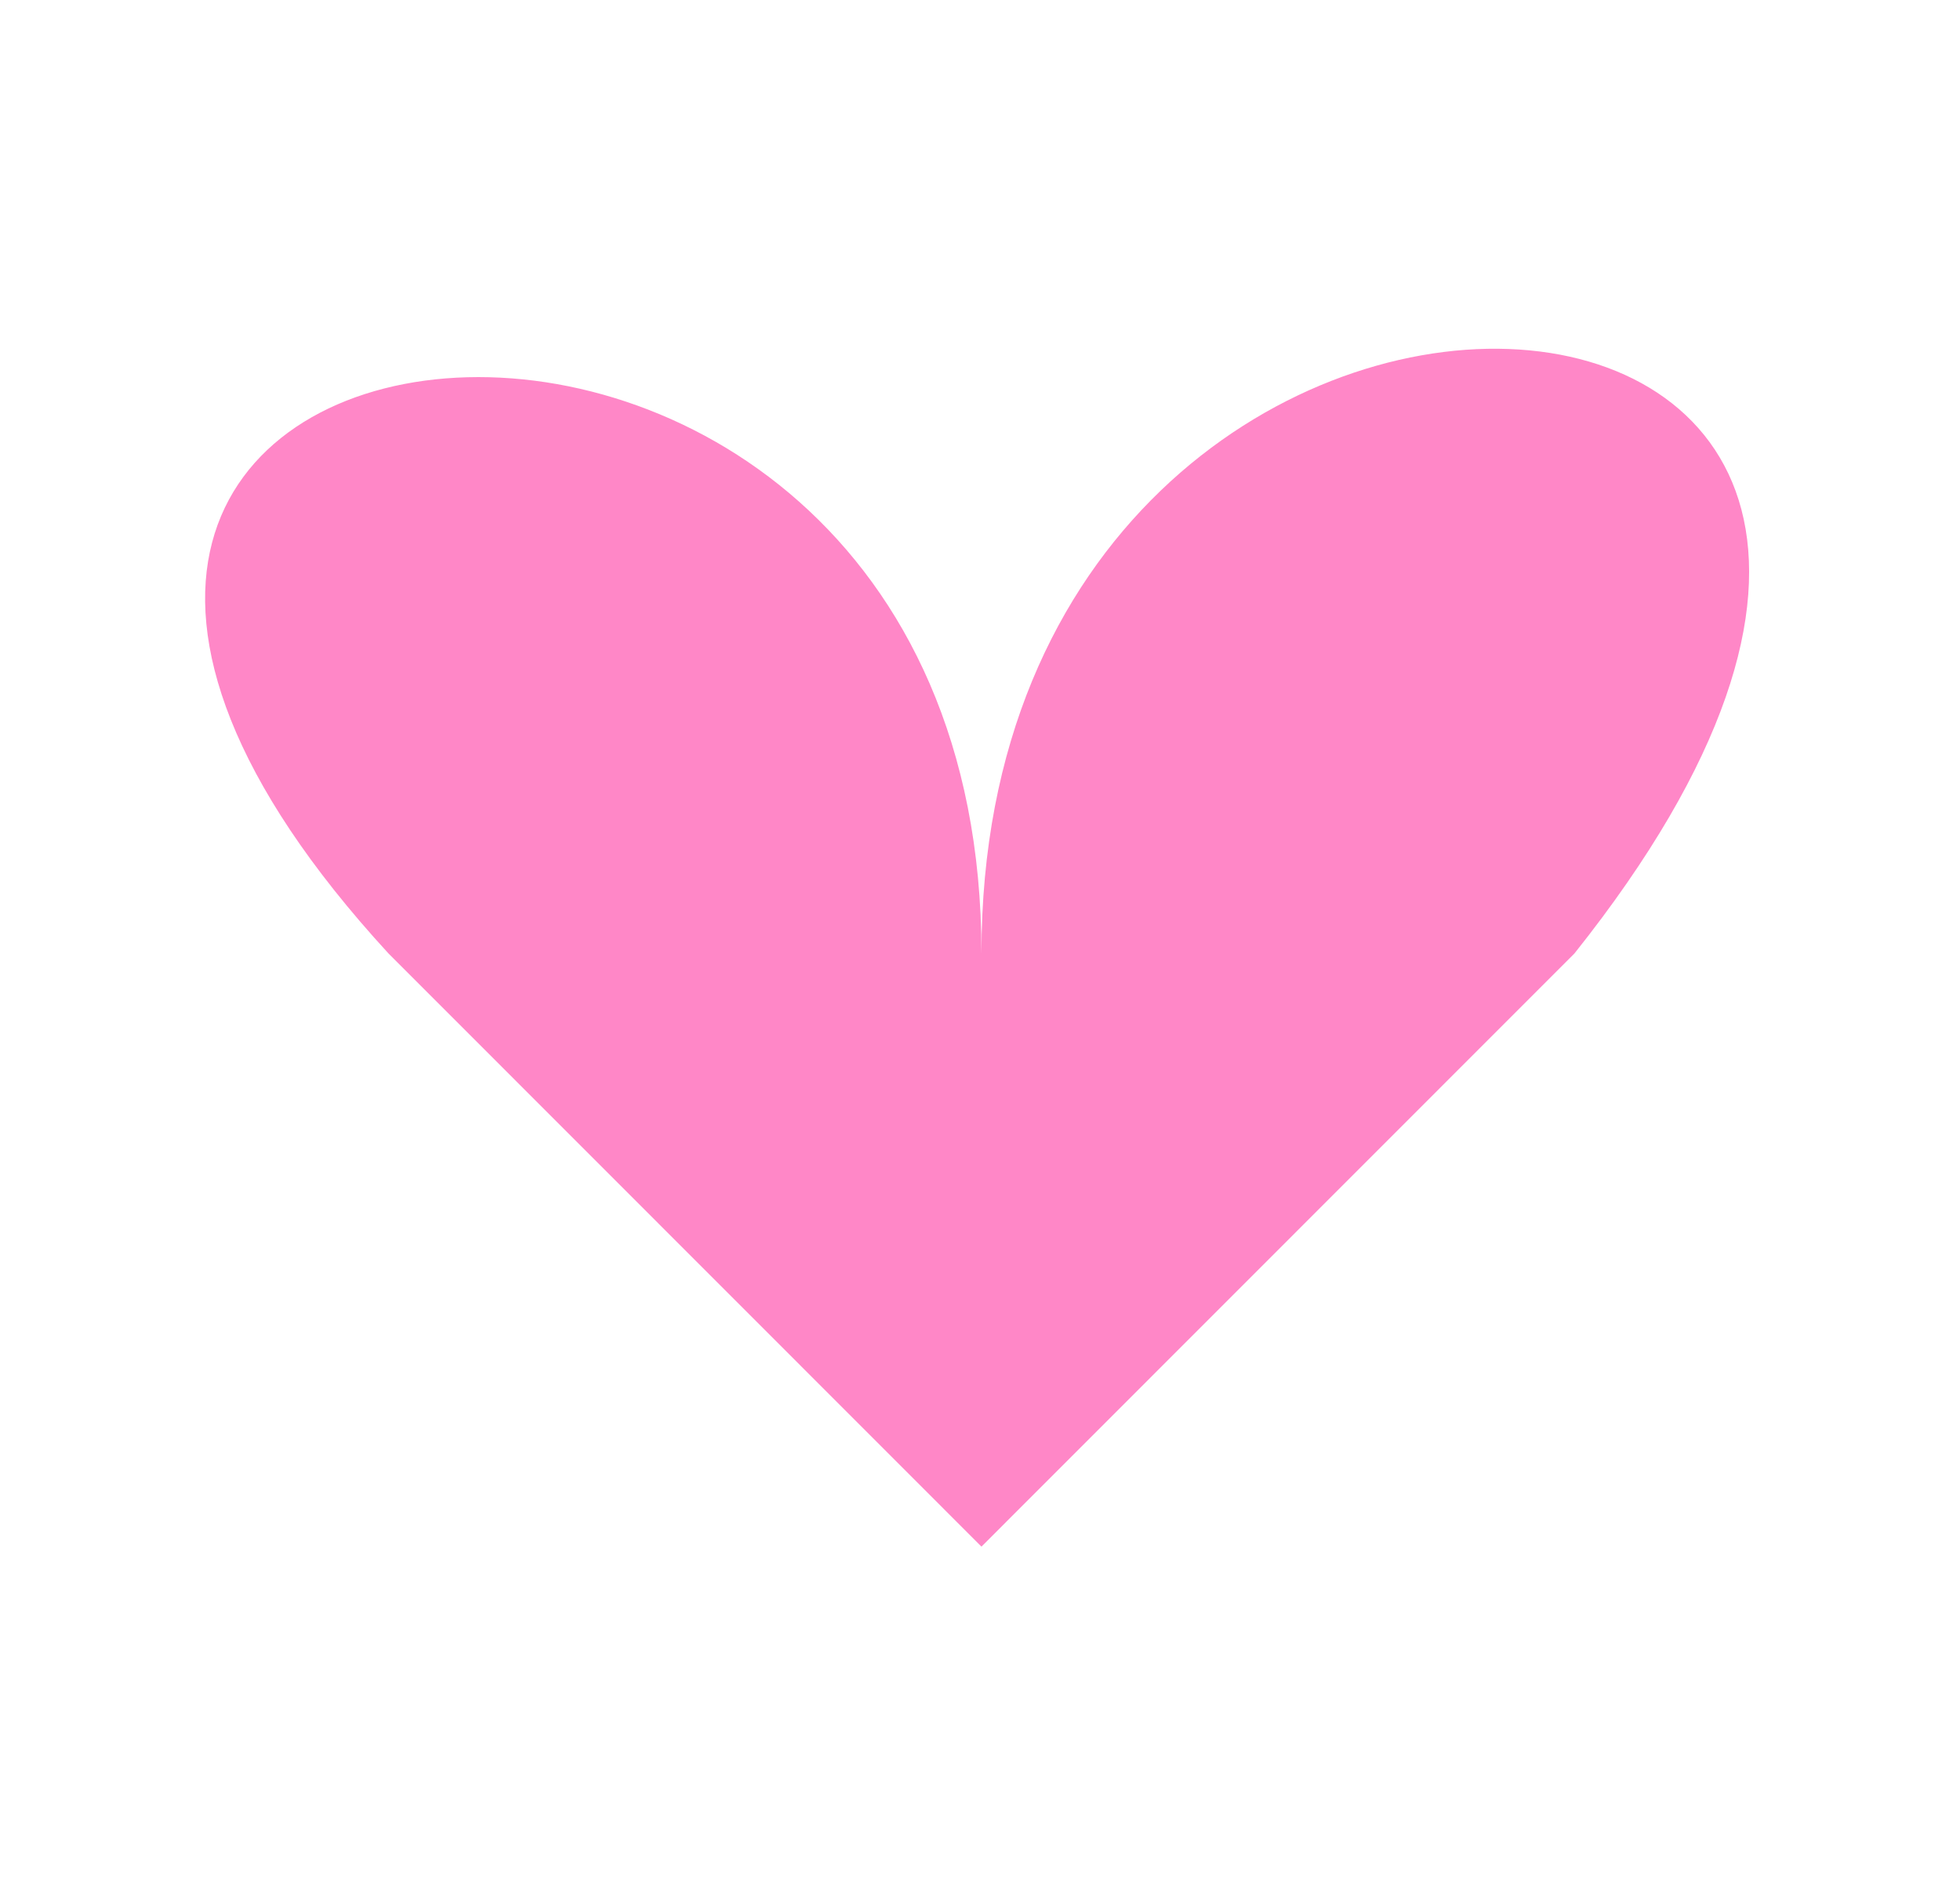 <?xml version="1.0" encoding="UTF-8"?> <svg xmlns="http://www.w3.org/2000/svg" width="63" height="61" viewBox="0 0 63 61" fill="none"><path d="M31.547 49.715L12.486 30.647C-8.013 8.34 31.547 3.663 31.547 30.647C31.547 3.663 70.387 5.821 50.608 30.647L31.547 49.715Z" fill="#FF87C7"></path></svg> 